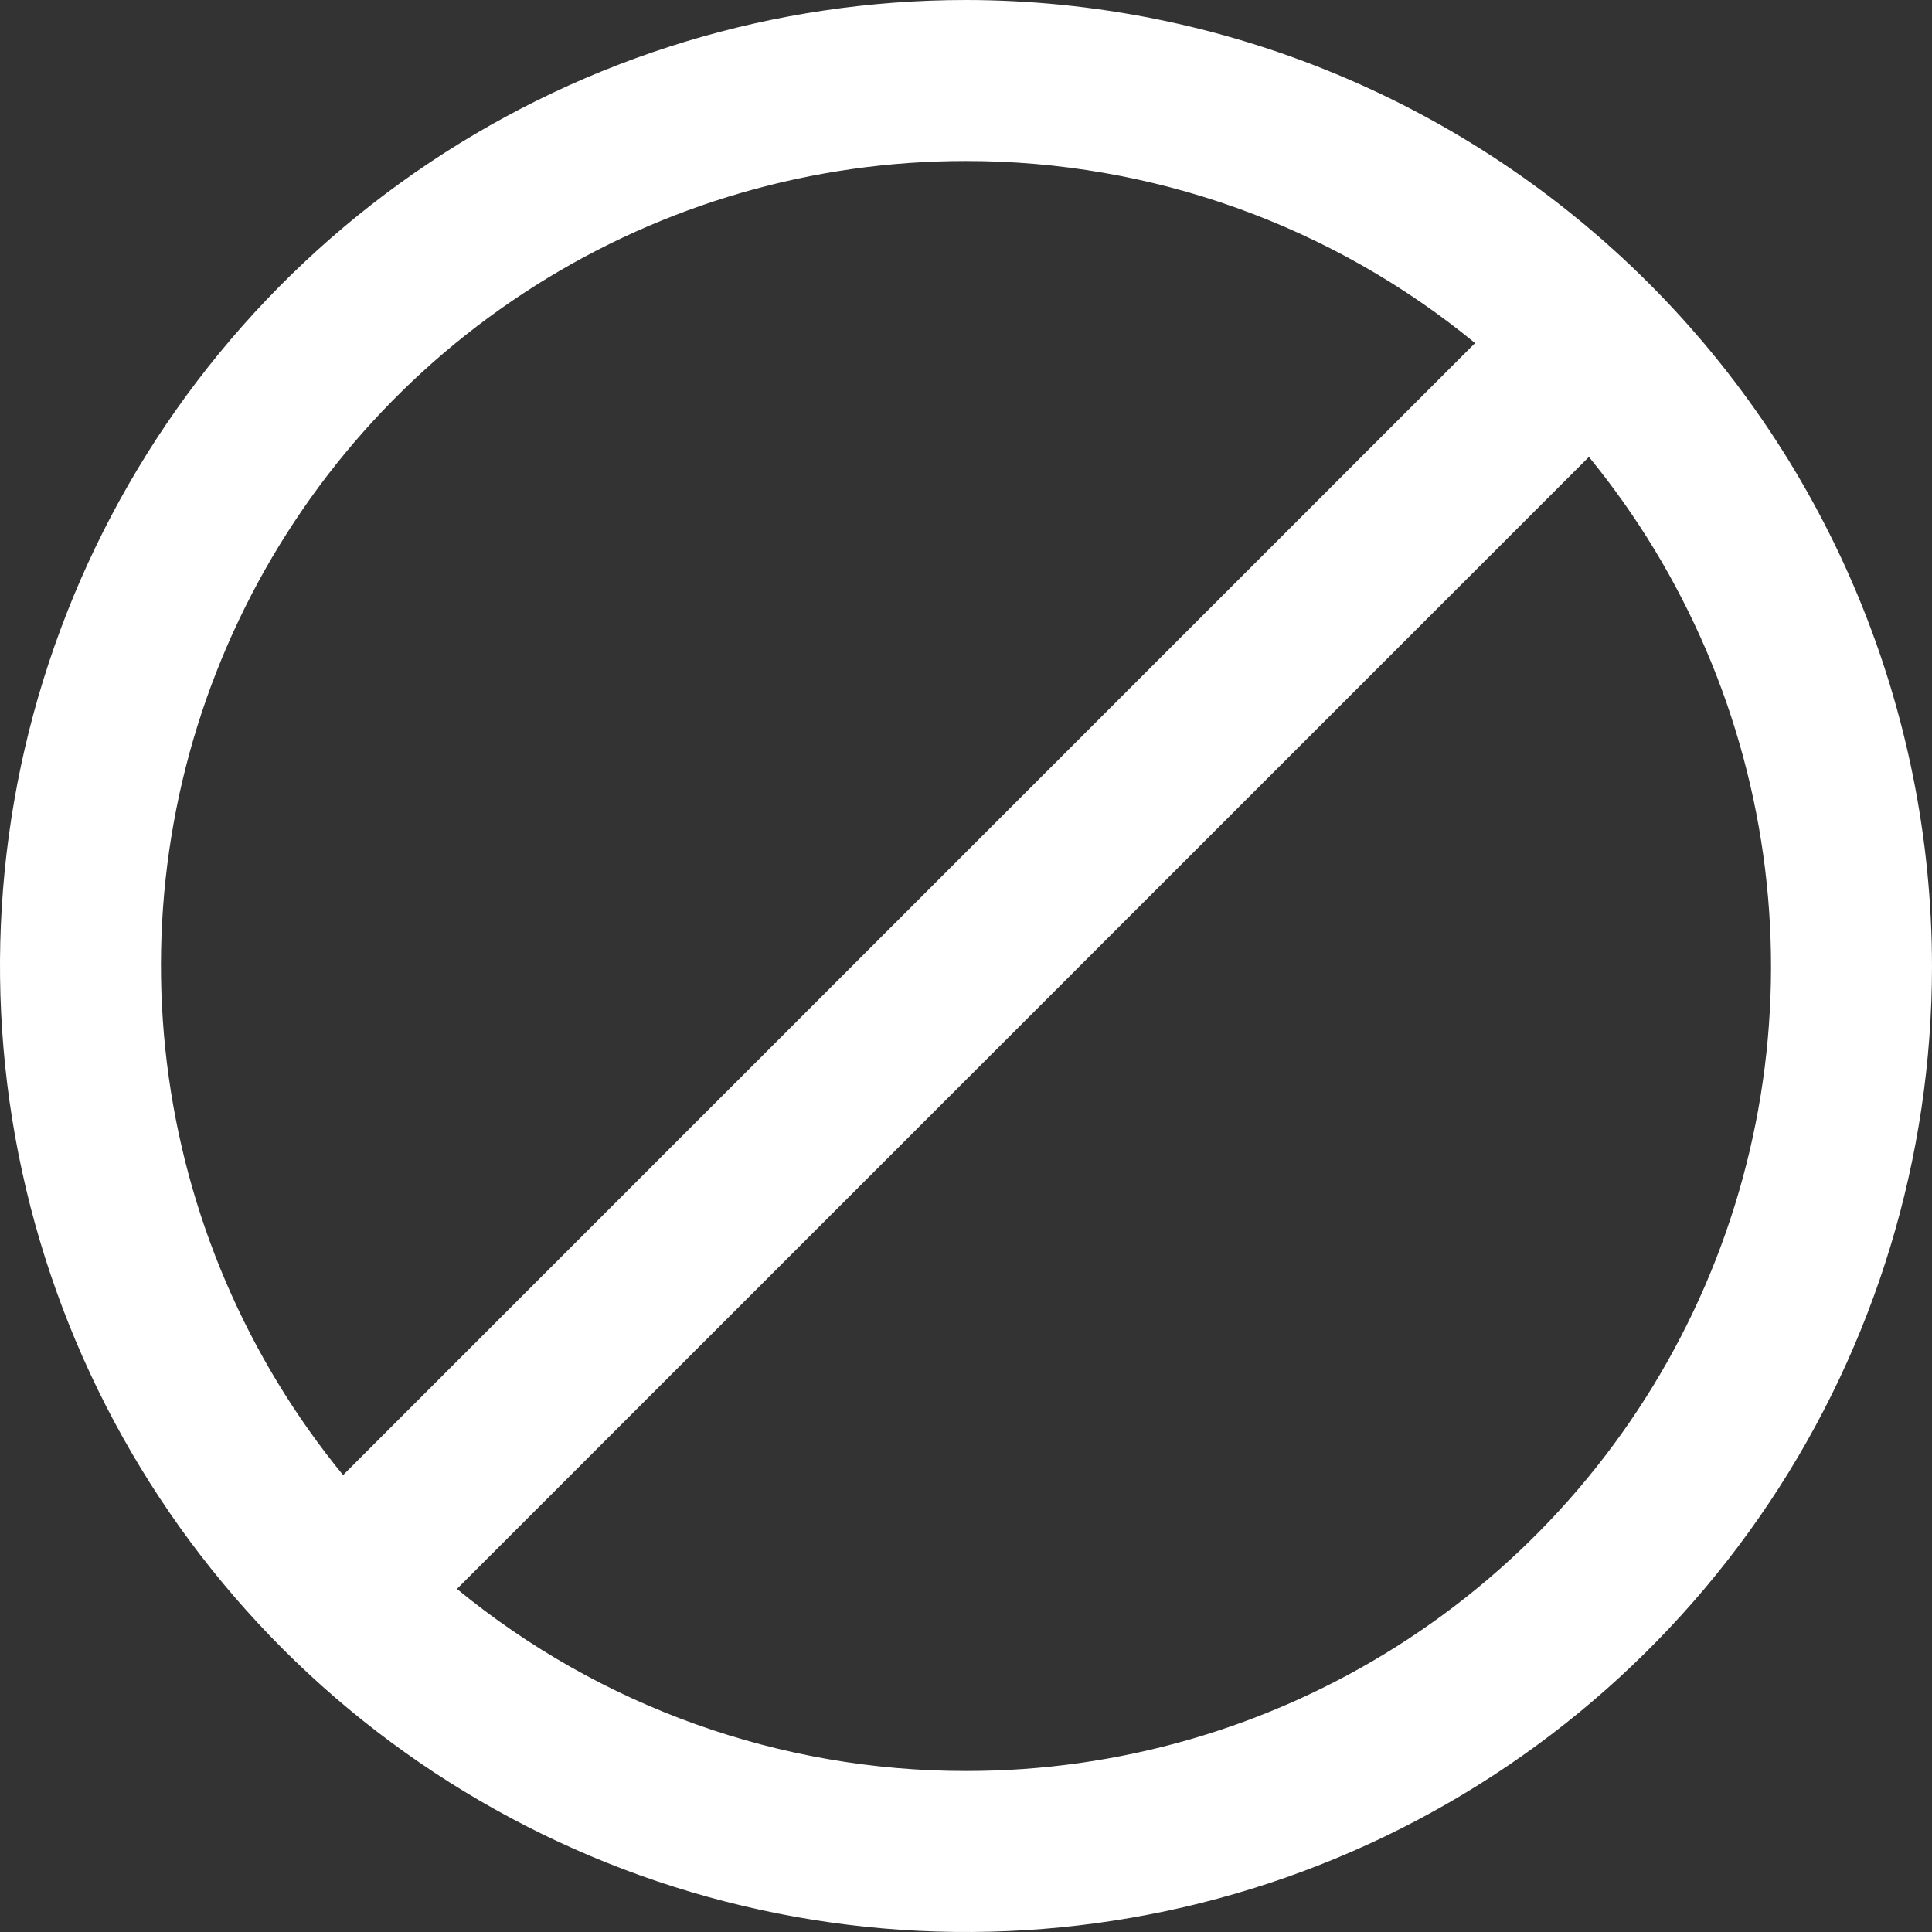 <svg width="38" height="38" viewBox="0 0 38 38" fill="none" xmlns="http://www.w3.org/2000/svg">
<rect x="0" y="0" width="38" height="38" fill="#333333" stroke="none"/>
<g clip-path="url(#clip0_2164_2798)">
<path d="M19 0C15.242 0 11.569 1.114 8.444 3.202C5.32 5.29 2.884 8.257 1.446 11.729C0.008 15.201 -0.368 19.021 0.365 22.707C1.098 26.392 2.908 29.778 5.565 32.435C8.222 35.092 11.608 36.902 15.293 37.635C18.979 38.368 22.799 37.992 26.271 36.554C29.743 35.116 32.71 32.68 34.798 29.556C36.886 26.431 38 22.758 38 19C37.995 13.963 35.991 9.133 32.429 5.571C28.867 2.009 24.037 0.005 19 0ZM19 3.167C22.652 3.164 26.191 4.43 29.013 6.748L6.748 29.013C4.849 26.695 3.647 23.885 3.283 20.91C2.919 17.936 3.407 14.919 4.691 12.211C5.974 9.503 8.001 7.215 10.534 5.614C13.067 4.013 16.003 3.164 19 3.167ZM19 34.833C15.348 34.836 11.809 33.57 8.987 31.252L31.252 8.987C33.151 11.305 34.352 14.115 34.717 17.09C35.081 20.064 34.593 23.081 33.309 25.789C32.026 28.497 29.999 30.785 27.466 32.386C24.933 33.987 21.997 34.836 19 34.833Z" fill="white"/>
</g>
<defs>
<clipPath id="clip0_2164_2798">
<rect width="38" height="38" fill="white"/>
</clipPath>
</defs>
</svg>
